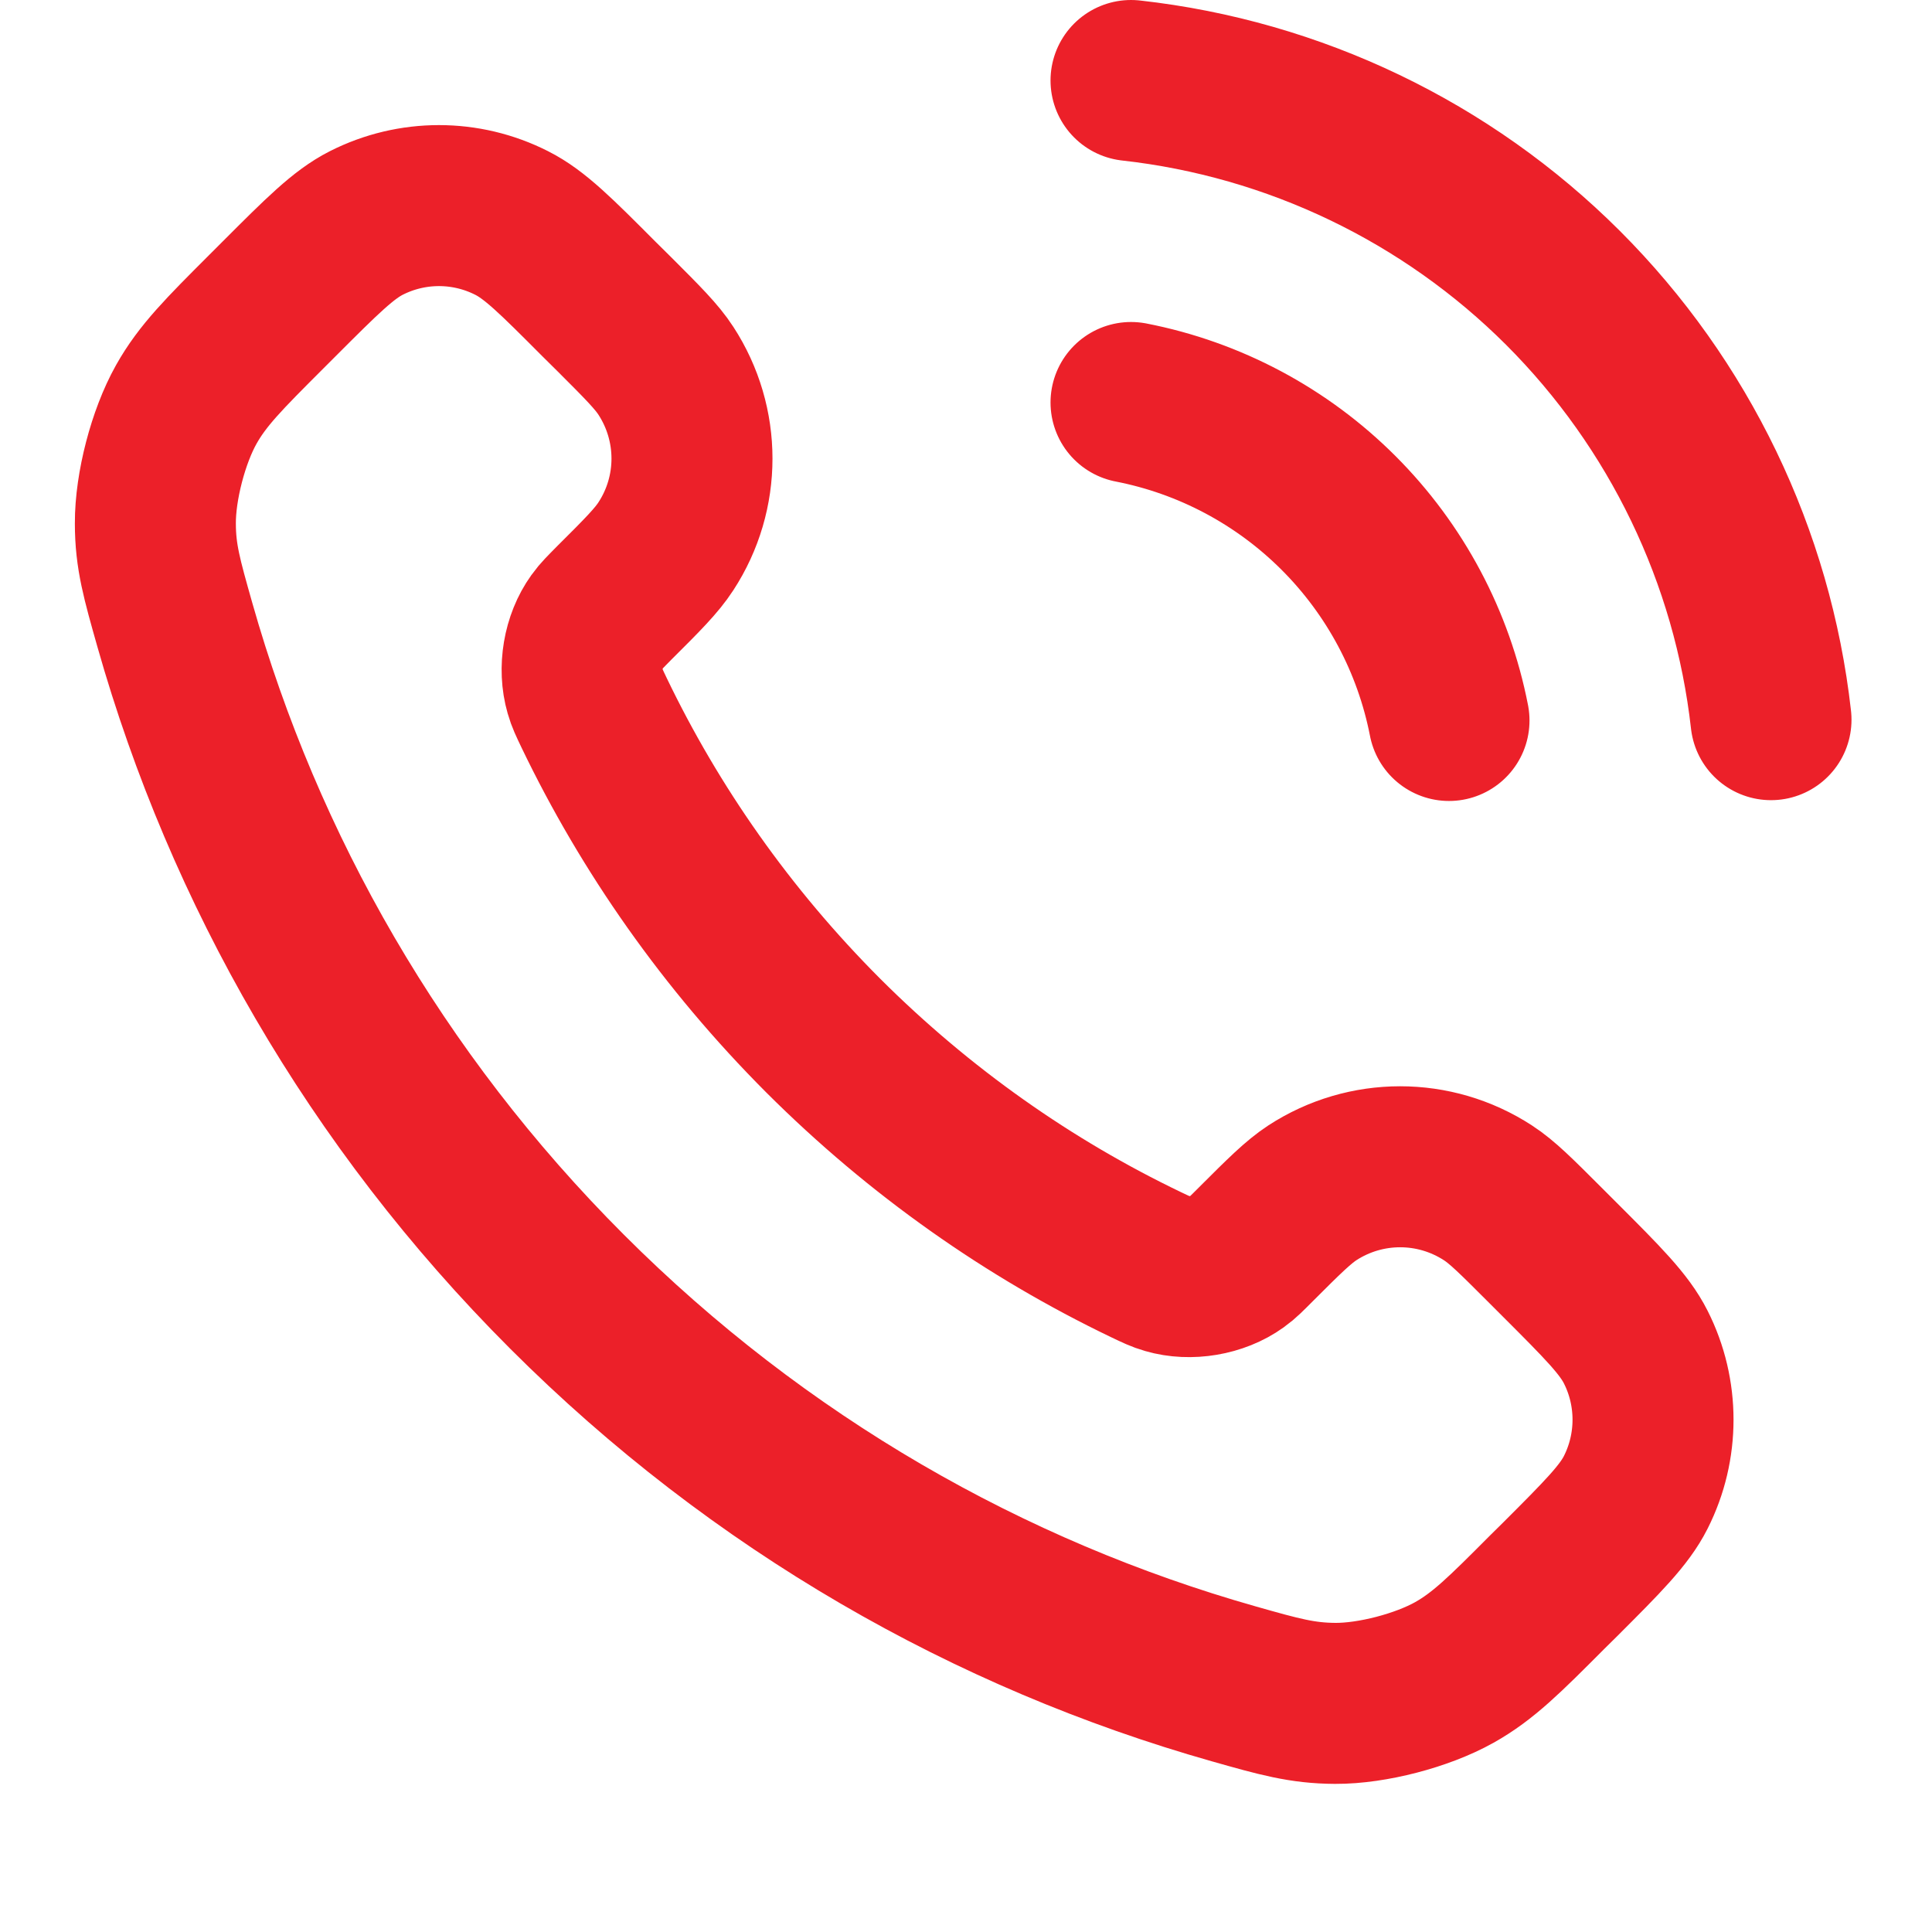 <svg width="12" height="12" viewBox="0 0 12 12" fill="none" xmlns="http://www.w3.org/2000/svg">
<path d="M7.025 2.5C7.513 2.595 7.962 2.834 8.314 3.186C8.666 3.538 8.905 3.987 9 4.475M7.025 0.5C8.039 0.613 8.986 1.067 9.708 1.788C10.43 2.51 10.886 3.455 11 4.47M5.113 6.432C4.513 5.831 4.038 5.151 3.69 4.427C3.66 4.364 3.645 4.333 3.634 4.294C3.593 4.153 3.622 3.981 3.707 3.863C3.731 3.829 3.76 3.801 3.817 3.743C3.992 3.569 4.079 3.481 4.136 3.393C4.352 3.062 4.352 2.635 4.136 2.303C4.079 2.215 3.992 2.128 3.817 1.953L3.719 1.856C3.454 1.59 3.321 1.457 3.178 1.385C2.894 1.241 2.559 1.241 2.275 1.385C2.133 1.457 2 1.59 1.734 1.856L1.655 1.935C1.391 2.199 1.258 2.332 1.157 2.512C1.045 2.711 0.964 3.022 0.965 3.251C0.965 3.457 1.006 3.598 1.086 3.881C1.516 5.397 2.328 6.829 3.522 8.023C4.716 9.217 6.147 10.029 7.664 10.459C7.946 10.539 8.088 10.579 8.294 10.58C8.523 10.581 8.833 10.5 9.033 10.388C9.213 10.287 9.346 10.154 9.61 9.889L9.689 9.811C9.955 9.545 10.088 9.412 10.16 9.269C10.303 8.986 10.303 8.65 10.16 8.367C10.088 8.224 9.955 8.091 9.689 7.825L9.592 7.728C9.417 7.553 9.33 7.466 9.242 7.409C8.91 7.193 8.483 7.193 8.151 7.409C8.064 7.466 7.976 7.553 7.801 7.728C7.744 7.785 7.716 7.814 7.682 7.838C7.564 7.923 7.391 7.952 7.251 7.911C7.212 7.9 7.181 7.885 7.118 7.855C6.393 7.507 5.714 7.032 5.113 6.432Z" stroke="#EC2029" stroke-linecap="round" stroke-linejoin="round"/>
</svg>

